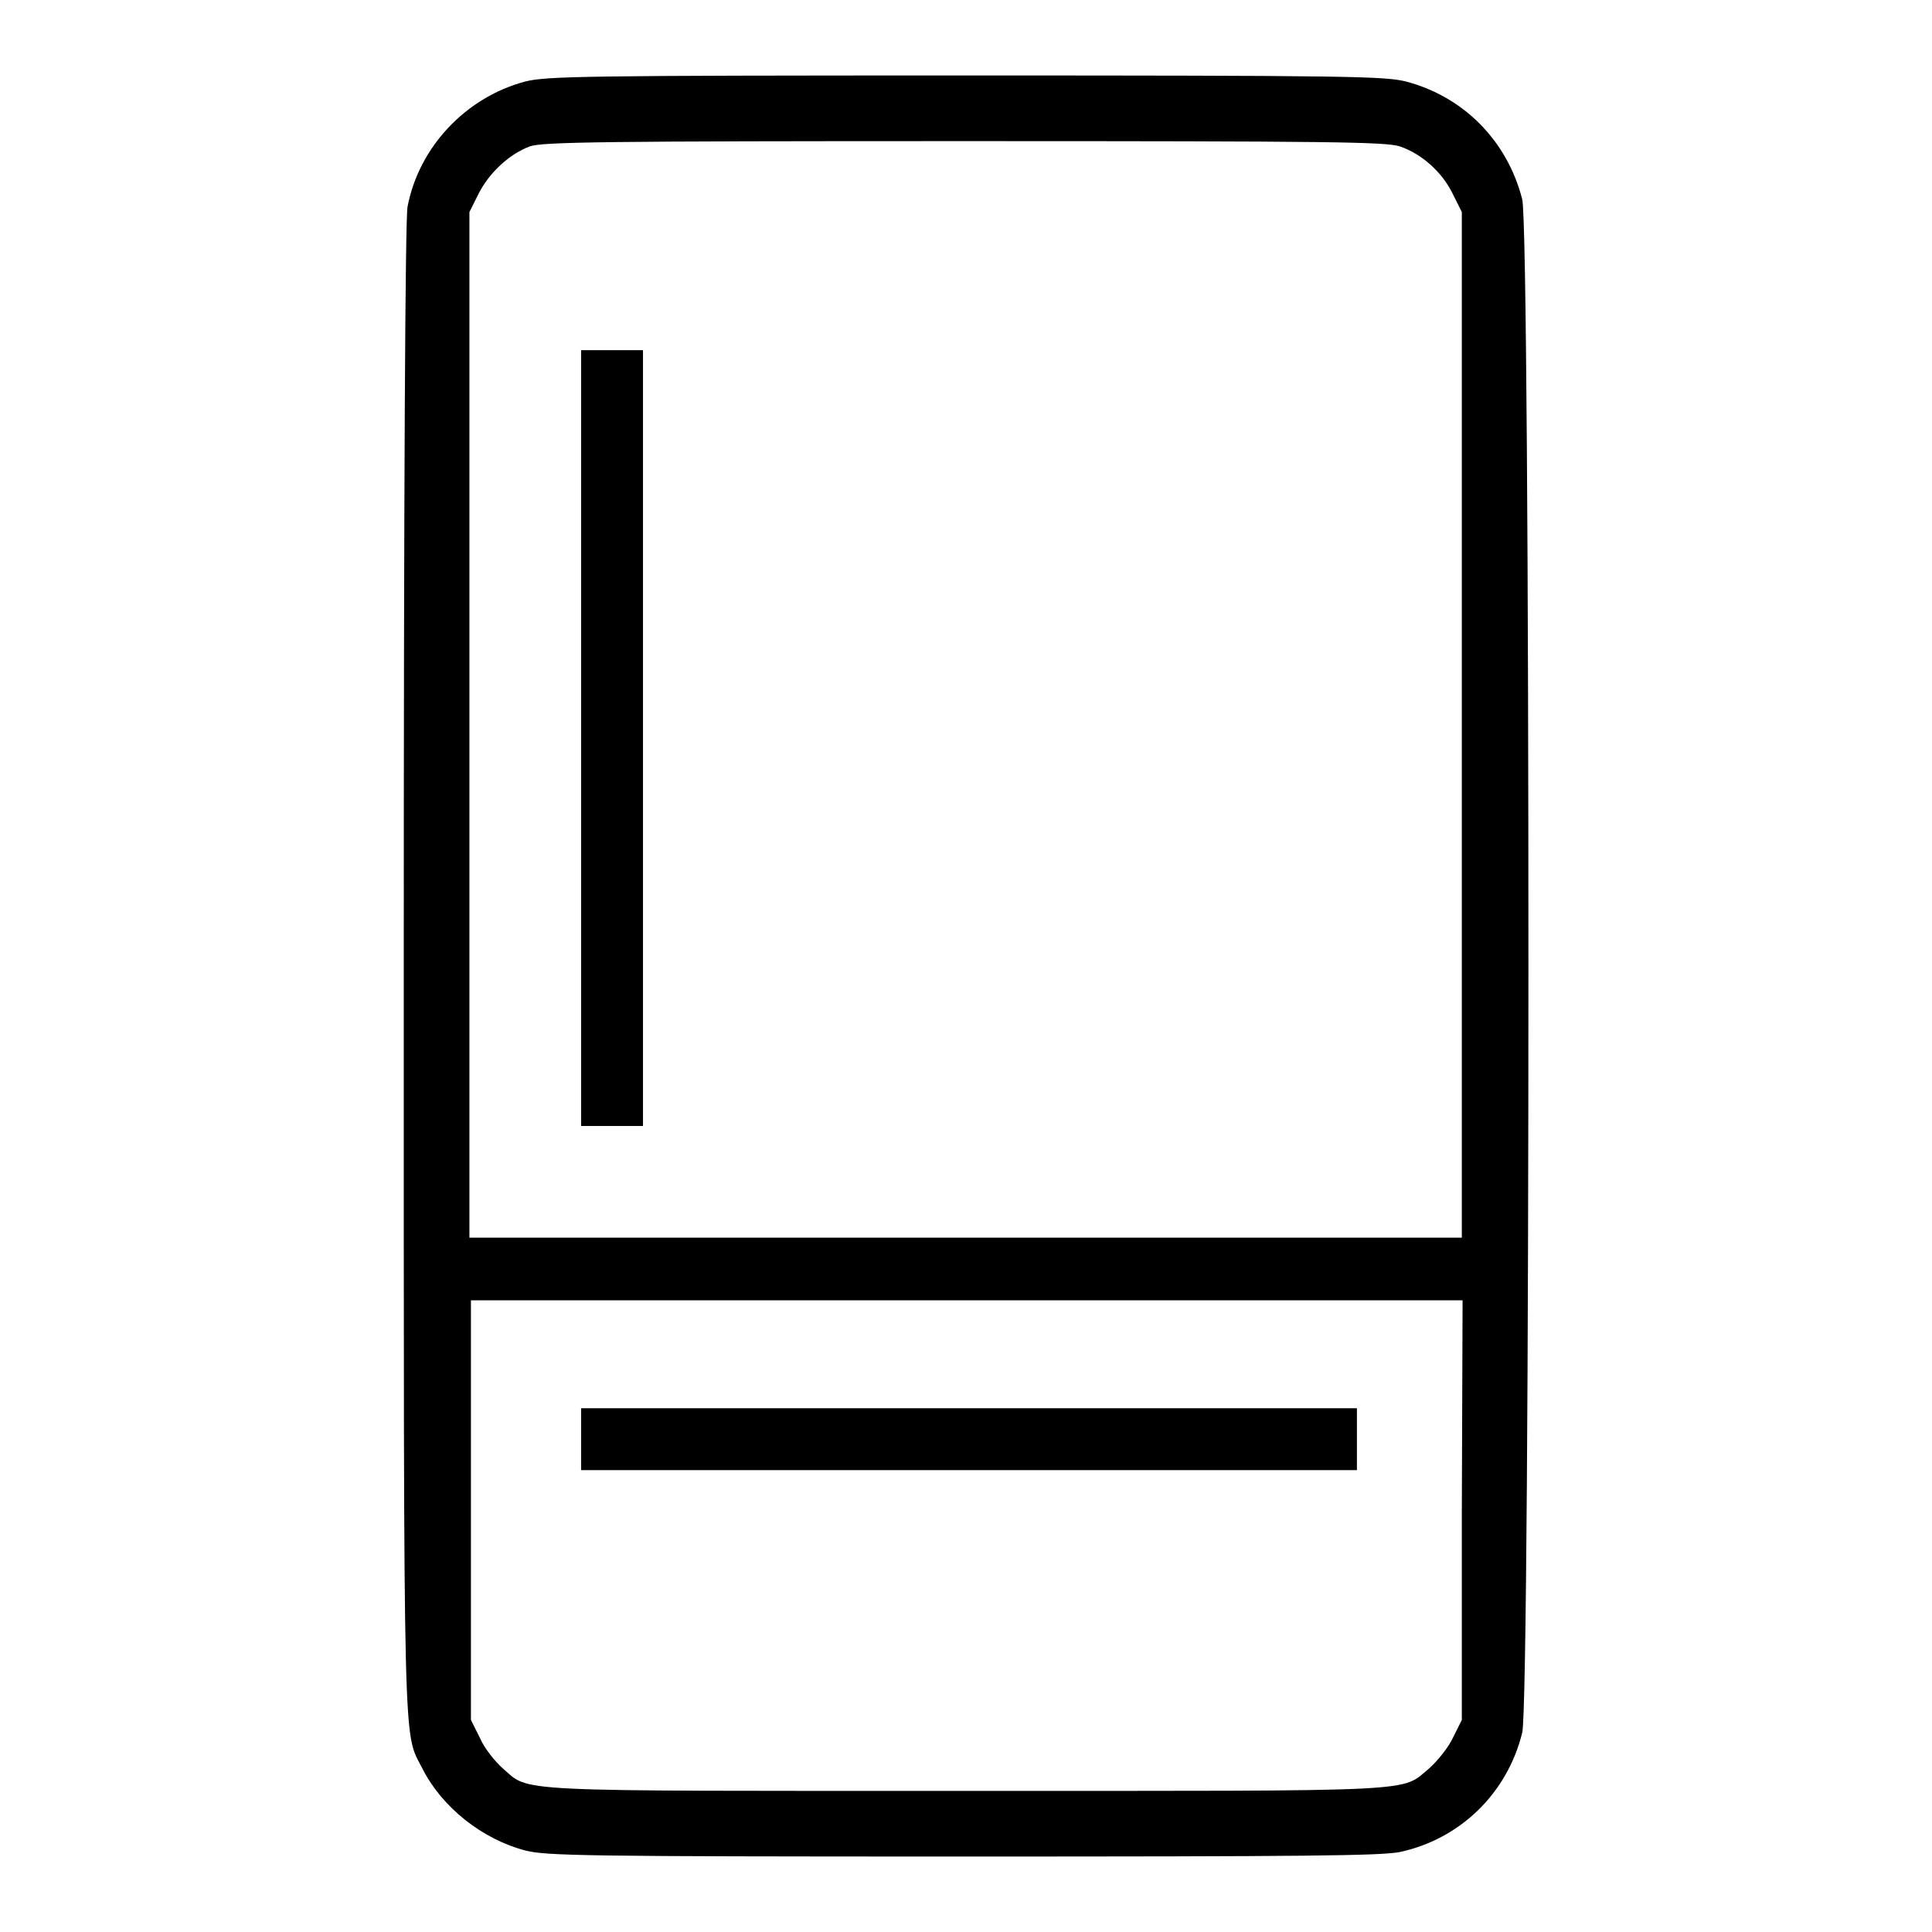 <?xml version="1.0" encoding="utf-8"?>
<!-- Svg Vector Icons : http://www.onlinewebfonts.com/icon -->
<!DOCTYPE svg PUBLIC "-//W3C//DTD SVG 1.1//EN" "http://www.w3.org/Graphics/SVG/1.1/DTD/svg11.dtd">
<svg version="1.1" xmlns="http://www.w3.org/2000/svg" xmlns:xlink="http://www.w3.org/1999/xlink" x="0px" y="0px" viewBox="0 0 256 256" enable-background="new 0 0 256 256" xml:space="preserve">
<g><g><g><path fill="#000000" d="M69.6,10.8c-7.9,2.1-14.1,8.7-15.6,16.6c-0.3,1.6-0.5,35.9-0.5,101c0,107.1-0.1,100.8,2.5,106c2.6,5.1,7.9,9.3,13.6,10.8c2.8,0.7,7.6,0.8,57.9,0.8c46,0,55.4-0.1,58-0.6c7.9-1.7,14.2-7.7,16.2-15.8c1.1-4,1.1-199.2,0-203.2c-2-7.8-7.8-13.6-15.4-15.6c-2.8-0.7-7.6-0.8-58.4-0.8C77.1,10,72.4,10.1,69.6,10.8z M185.5,19.4c2.9,1,5.6,3.4,7,6.3l1.2,2.4V96V164H128H62.2V96V28.1l1.2-2.4c1.4-2.8,4.1-5.3,6.8-6.3c1.6-0.6,10-0.7,57.5-0.7C176.9,18.7,183.6,18.8,185.5,19.4z M193.7,200.1v27.8l-1.2,2.4c-0.6,1.3-2.1,3.1-3.1,4c-3.9,3.2,0,3-61.3,3c-61.4,0-57.8,0.2-61.5-3c-1-0.9-2.4-2.6-3-4l-1.2-2.4v-27.8v-27.8h65.7h65.7L193.7,200.1L193.7,200.1z"/><path fill="#000000" d="M77,97.8v51.4h4.1h4.1V97.8V46.4h-4.1H77V97.8z"/><path fill="#000000" d="M77,190.7v4.1h51.4h51.4v-4.1v-4.1h-51.4H77V190.7z"/></g></g></g>
</svg>